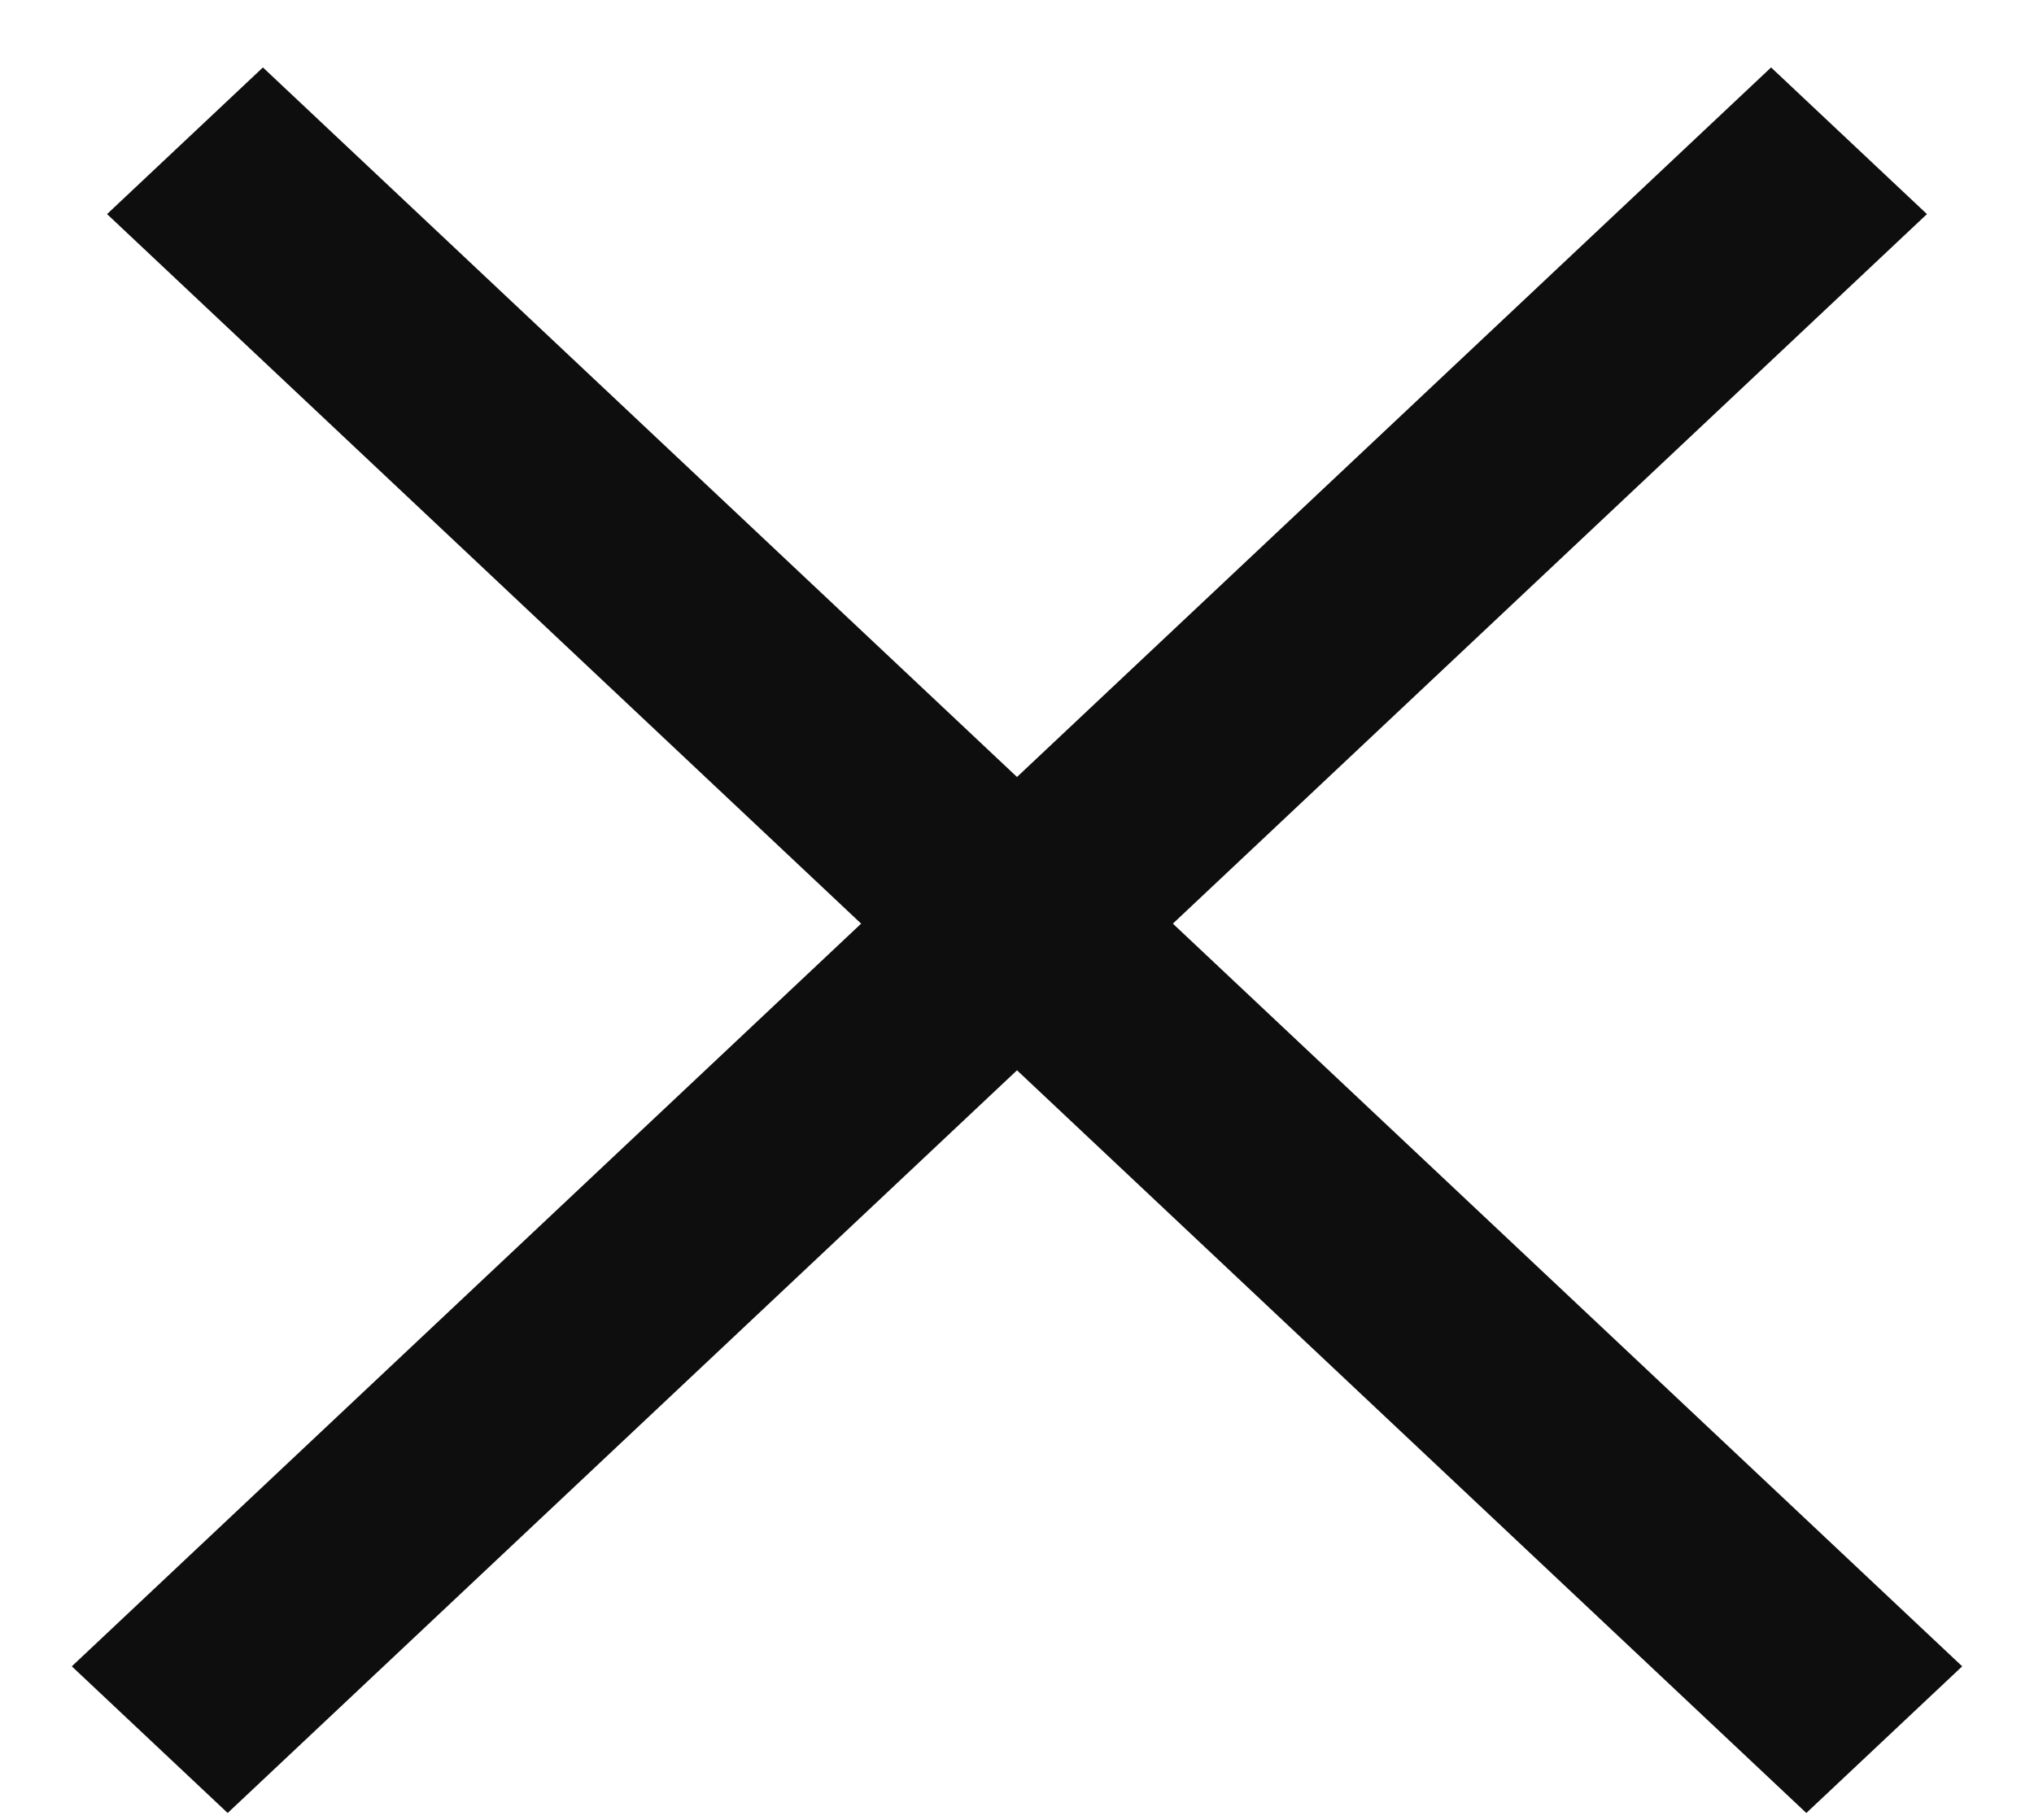 <svg width="19" height="17" viewBox="0 0 19 17" fill="none" xmlns="http://www.w3.org/2000/svg">
<line x1="1" y1="-1" x2="20.804" y2="-1" transform="matrix(0.728 0.685 -0.728 0.685 1 2)" stroke="#0E0E0E" stroke-width="2" stroke-linecap="square"/>
<line x1="1" y1="-1" x2="20.804" y2="-1" transform="matrix(-0.728 0.685 0.728 0.685 18 2)" stroke="#0E0E0E" stroke-width="2" stroke-linecap="square"/>
</svg>
